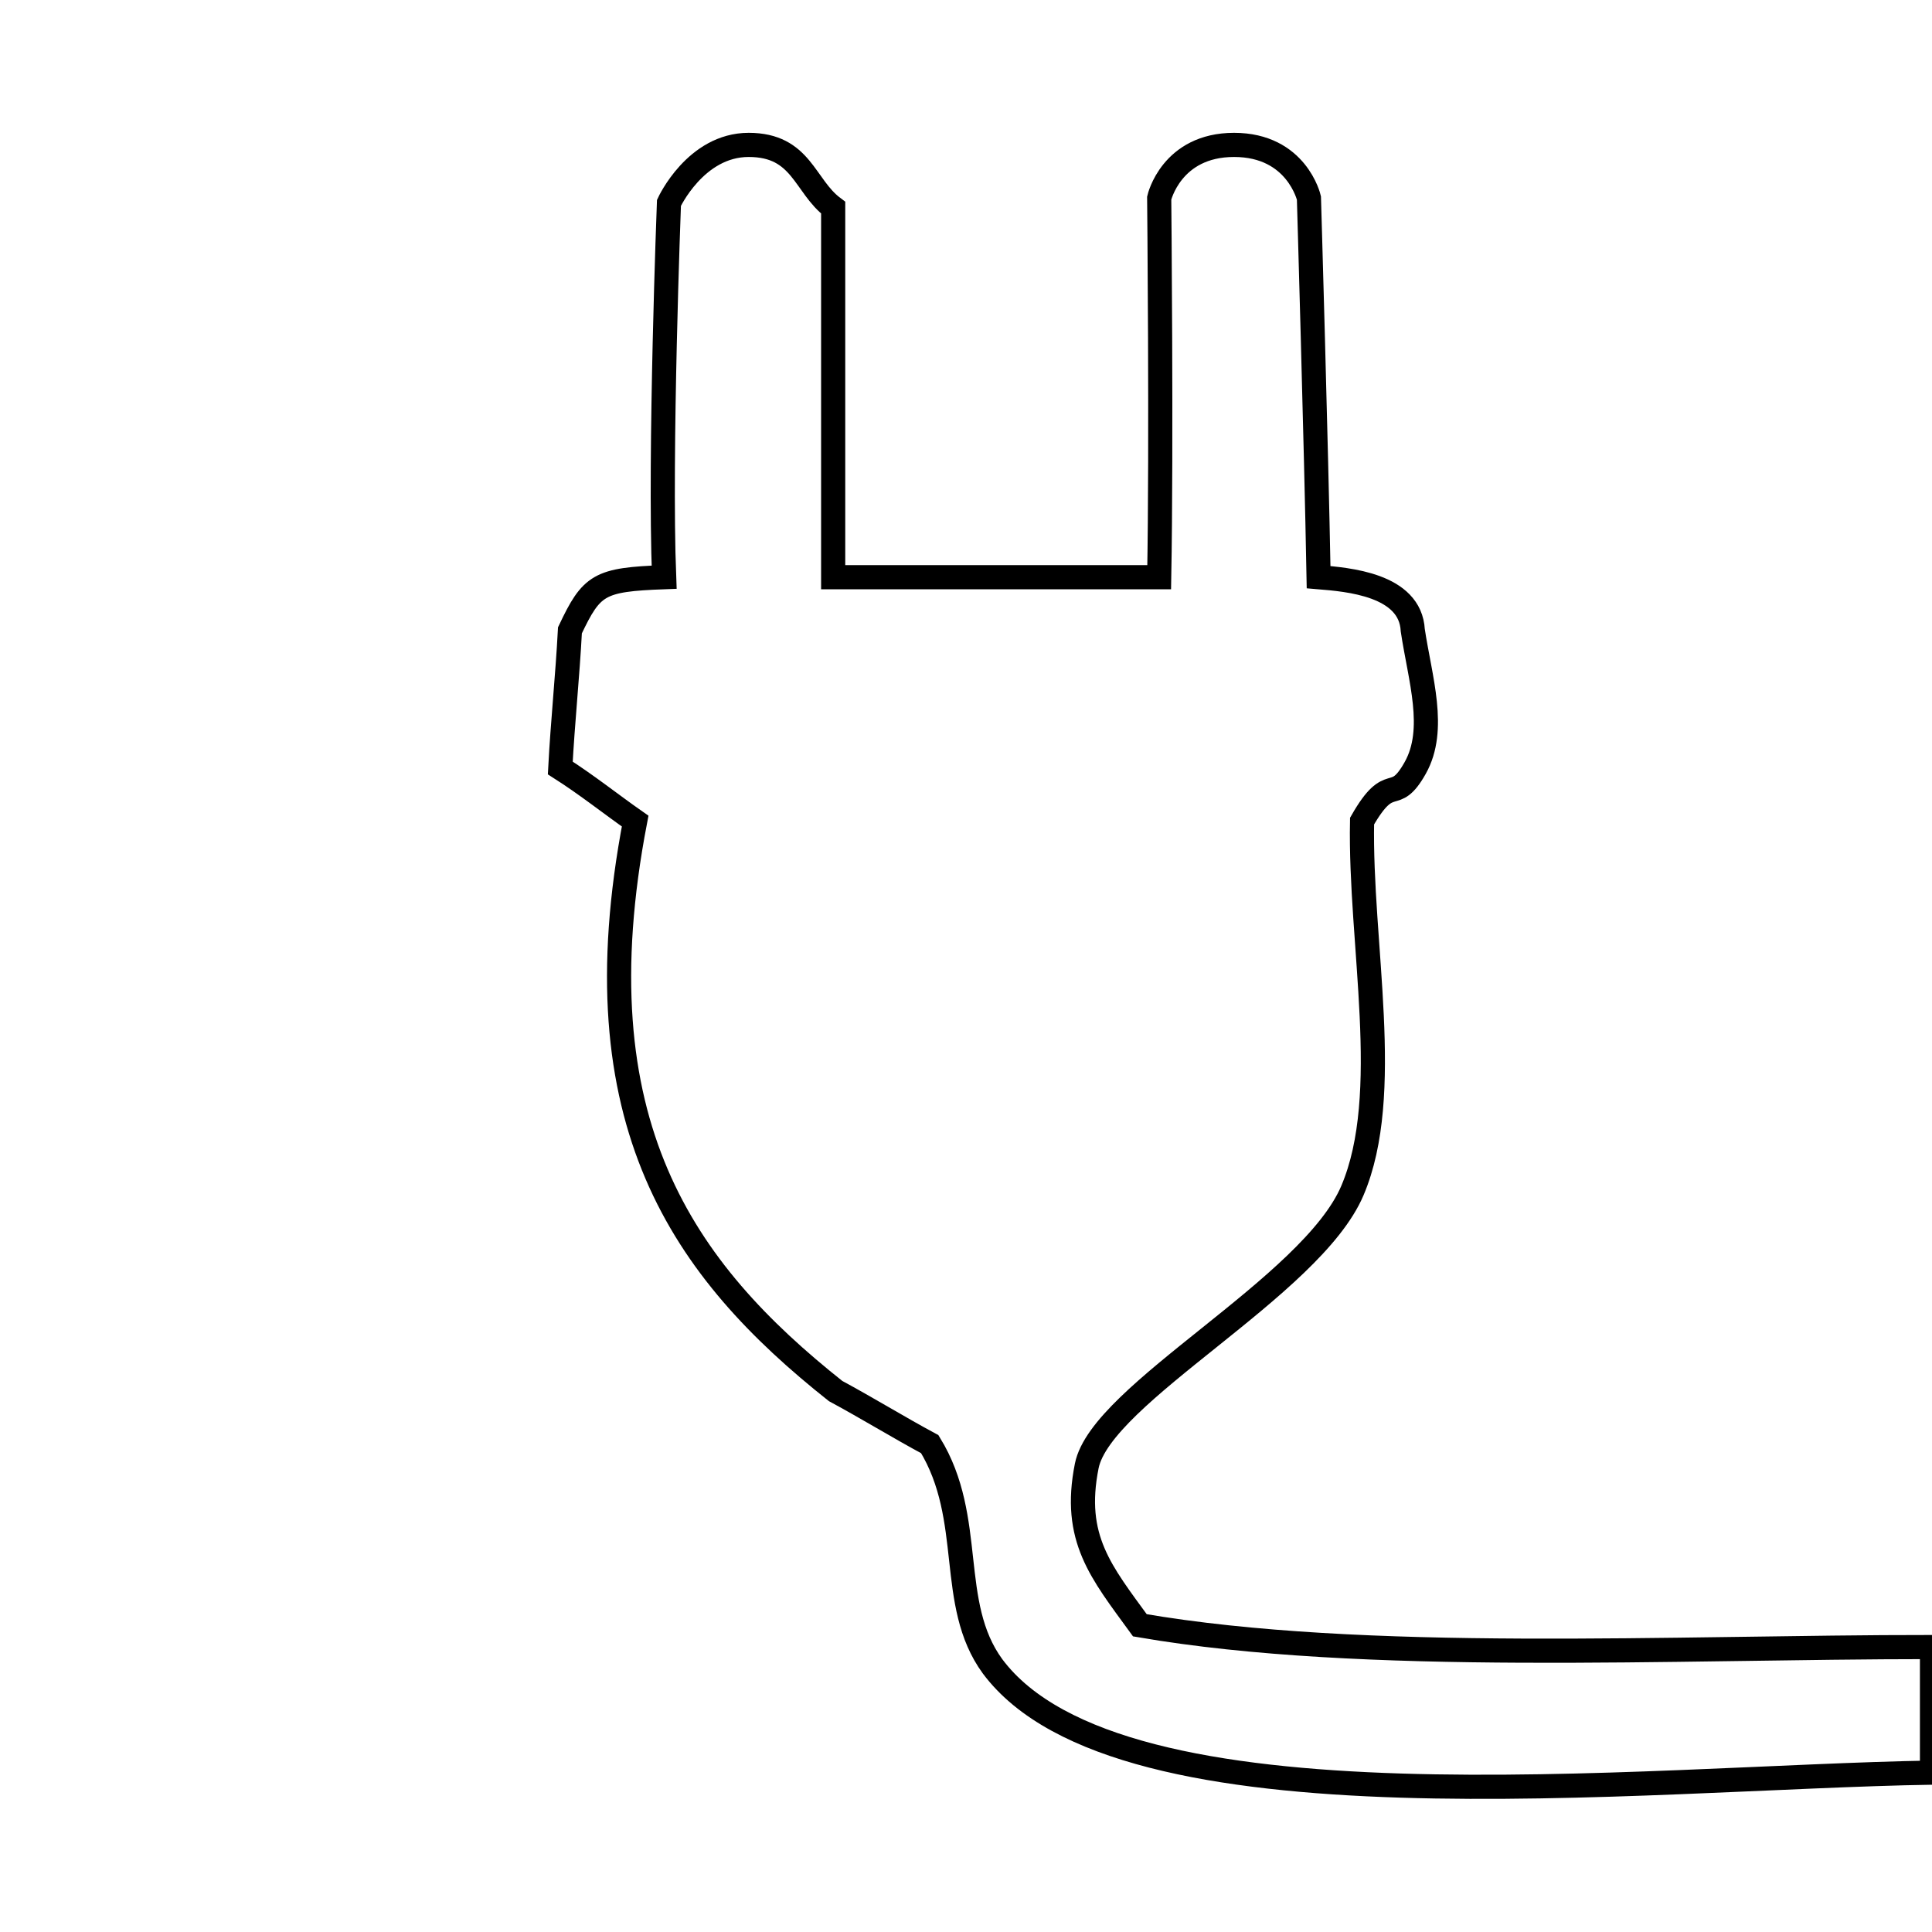 <?xml version="1.0" encoding="UTF-8"?> <svg xmlns="http://www.w3.org/2000/svg" xmlns:xlink="http://www.w3.org/1999/xlink" version="1.1" id="Ebene_1" x="0px" y="0px" viewBox="0 0 80 80" style="enable-background:new 0 0 80 80;" xml:space="preserve"> <style type="text/css"> .st0{display:none;fill:#FFFFFF;} .st1{display:none;fill:#FFFFFF;stroke:#FFFFFF;stroke-width:3;stroke-miterlimit:10;} .st2{display:none;} .st3{display:inline;} .st4{fill:none;stroke:#1D1D1B;stroke-miterlimit:10;} .st5{fill-rule:evenodd;clip-rule:evenodd;} .st6{fill:none;stroke:#000000;stroke-miterlimit:10;} .st7{fill-rule:evenodd;clip-rule:evenodd;fill:none;stroke:#000000;stroke-miterlimit:10;} </style> <path class="st0" d="M29-4.2c-0.9,0-1.8,0.4-2.4,1.2l-1.2,1.7l0,0c-0.4,0.7-0.4,1.6,0,2.2l0,0l1.4,1.9C26.9,3,27,3.2,27,3.4v10.3 c0,0.2-0.1,0.4-0.2,0.6l-1.4,1.9l0,0c-0.4,0.7-0.4,1.5,0,2.2l0,0l1.4,1.9c0.1,0.2,0.2,0.4,0.2,0.6v13.3c0,0.2-0.1,0.4-0.2,0.6 L25.3,37l0,0c-0.4,0.7-0.4,1.5,0,2.2l0,0l1.4,1.9c0.1,0.2,0.2,0.4,0.2,0.6v10.3c0,0.2-0.1,0.4-0.2,0.6l-1.4,1.9l0,0 c-0.4,0.7-0.4,1.5,0,2.2l0,0l1.2,1.7c0.6,0.8,1.5,1.2,2.4,1.2h40c0.9,0,1.8-0.4,2.4-1.2l1.2-1.7l0,0c0.4-0.7,0.4-1.6,0-2.2l0,0 l-1.4-1.9v0c-0.1-0.2-0.2-0.4-0.2-0.6V41.8c0-0.2,0.1-0.4,0.2-0.6l1.4-1.9l0,0c0.4-0.7,0.4-1.5,0-2.2l0,0L71.2,35l0,0 c-0.1-0.2-0.2-0.4-0.2-0.6V21.1c0-0.2,0.1-0.4,0.2-0.6l1.4-1.9l0,0c0.4-0.7,0.4-1.5,0-2.2l0,0l-1.4-1.9l0,0C71.1,14.2,71,14,71,13.8 V3.4c0-0.2,0.1-0.4,0.2-0.6l1.4-1.9l0,0c0.4-0.7,0.4-1.5,0-2.2l0,0L71.4-3c-0.6-0.8-1.5-1.2-2.4-1.2H29z M29-2.2h40 c0.3,0,0.6,0.1,0.8,0.4L71-0.2l-1.4,1.9c-0.1,0.1-0.1,0.2-0.2,0.2c-0.1-0.1-0.3-0.1-0.4-0.1c-0.6,0-1,0.4-1,1s0.4,1,1,1v10 c0,0.6,0.2,1.3,0.6,1.8l0.8,1.1c-0.3,0.2-0.4,0.5-0.4,0.8s0.1,0.6,0.4,0.8l-0.8,1.1c-0.4,0.5-0.6,1.2-0.6,1.8v13.3 c0,0.6,0.2,1.3,0.6,1.8l0.8,1.1c-0.3,0.2-0.4,0.5-0.4,0.8s0.1,0.6,0.4,0.8L69.6,40c-0.4,0.5-0.6,1.2-0.6,1.8v10c-0.6,0-1,0.4-1,1 s0.4,1,1,1c0.2,0,0.3,0,0.4-0.1c0,0.1,0.1,0.2,0.2,0.2l1.4,1.9l-1.2,1.6c-0.2,0.3-0.5,0.4-0.8,0.4H29c-0.3,0-0.6-0.1-0.8-0.4 L27,55.8l1.4-1.9c0.1-0.1,0.1-0.2,0.2-0.2c0.1,0.1,0.3,0.1,0.4,0.1c0.6,0,1-0.4,1-1s-0.4-1-1-1v-10c0-0.6-0.2-1.3-0.6-1.8l-0.8-1.1 c0.3-0.2,0.4-0.5,0.4-0.8s-0.1-0.6-0.4-0.8l0.8-1.1c0.4-0.5,0.6-1.2,0.6-1.8V21.1c0-0.6-0.2-1.3-0.6-1.8l-0.8-1.1 c0.3-0.2,0.4-0.5,0.4-0.8s-0.1-0.6-0.4-0.8l0.8-1.1c0.4-0.5,0.6-1.2,0.6-1.8v-10c0.6,0,1-0.4,1-1s-0.4-1-1-1c-0.2,0-0.3,0-0.4,0.1 c0-0.1-0.1-0.2-0.2-0.2L27-0.2l1.2-1.6C28.4-2.1,28.7-2.2,29-2.2z M33,1.8c-0.6,0-1,0.4-1,1s0.4,1,1,1s1-0.4,1-1S33.5,1.8,33,1.8z M37,1.8c-0.6,0-1,0.4-1,1s0.4,1,1,1s1-0.4,1-1S37.5,1.8,37,1.8z M41,1.8c-0.6,0-1,0.4-1,1s0.4,1,1,1s1-0.4,1-1S41.5,1.8,41,1.8z M45,1.8c-0.6,0-1,0.4-1,1s0.4,1,1,1s1-0.4,1-1S45.5,1.8,45,1.8z M49,1.8c-0.6,0-1,0.4-1,1s0.4,1,1,1s1-0.4,1-1S49.5,1.8,49,1.8z M53,1.8c-0.6,0-1,0.4-1,1s0.4,1,1,1s1-0.4,1-1S53.5,1.8,53,1.8z M57,1.8c-0.6,0-1,0.4-1,1s0.4,1,1,1s1-0.4,1-1S57.5,1.8,57,1.8z M61,1.8c-0.6,0-1,0.4-1,1s0.4,1,1,1s1-0.4,1-1S61.5,1.8,61,1.8z M65,1.8c-0.6,0-1,0.4-1,1s0.4,1,1,1s1-0.4,1-1S65.5,1.8,65,1.8z M31,16.4c-0.6,0-1,0.4-1,1s0.4,1,1,1s1-0.4,1-1S31.5,16.4,31,16.4z M35,16.4c-0.6,0-1,0.4-1,1s0.4,1,1,1s1-0.4,1-1 S35.5,16.4,35,16.4z M39,16.4c-0.6,0-1,0.4-1,1s0.4,1,1,1s1-0.4,1-1S39.5,16.4,39,16.4z M43,16.4c-0.6,0-1,0.4-1,1s0.4,1,1,1 s1-0.4,1-1S43.5,16.4,43,16.4z M55,16.4c-0.6,0-1,0.4-1,1s0.4,1,1,1s1-0.4,1-1S55.5,16.4,55,16.4z M59,16.4c-0.6,0-1,0.4-1,1 s0.4,1,1,1s1-0.4,1-1S59.5,16.4,59,16.4z M63,16.4c-0.6,0-1,0.4-1,1s0.4,1,1,1s1-0.4,1-1S63.5,16.4,63,16.4z M67,16.4 c-0.6,0-1,0.4-1,1s0.4,1,1,1s1-0.4,1-1S67.5,16.4,67,16.4z M49,17.4l-0.8,0.9c0,0-1.8,2-3.6,4.6c-0.9,1.3-1.8,2.7-2.5,4 S41,29.5,41,30.8c0,4.4,3.6,8,8,8s8-3.6,8-8c0-1.3-0.5-2.6-1.2-3.9s-1.6-2.8-2.5-4c-1.8-2.5-3.6-4.6-3.6-4.6L49,17.4z M49,20.5 c0.5,0.6,1.3,1.5,2.7,3.4c0.9,1.2,1.7,2.6,2.3,3.8s1,2.4,1,3c0,3.3-2.7,6-6,6s-6-2.7-6-6c0-0.7,0.4-1.8,1-3s1.5-2.6,2.3-3.8 C47.6,22,48.5,21.1,49,20.5z M31,37.1c-0.6,0-1,0.4-1,1s0.4,1,1,1s1-0.4,1-1S31.5,37.1,31,37.1z M35,37.1c-0.6,0-1,0.4-1,1 s0.4,1,1,1s1-0.4,1-1S35.5,37.1,35,37.1z M39,37.1c-0.6,0-1,0.4-1,1s0.4,1,1,1s1-0.4,1-1S39.5,37.1,39,37.1z M59,37.1 c-0.6,0-1,0.4-1,1s0.4,1,1,1s1-0.4,1-1S59.5,37.1,59,37.1z M63,37.1c-0.6,0-1,0.4-1,1s0.4,1,1,1s1-0.4,1-1S63.5,37.1,63,37.1z M67,37.1c-0.6,0-1,0.4-1,1s0.4,1,1,1s1-0.4,1-1S67.5,37.1,67,37.1z M33,51.8c-0.6,0-1,0.4-1,1s0.4,1,1,1s1-0.4,1-1 S33.5,51.8,33,51.8z M37,51.8c-0.6,0-1,0.4-1,1s0.4,1,1,1s1-0.4,1-1S37.5,51.8,37,51.8z M41,51.8c-0.6,0-1,0.4-1,1s0.4,1,1,1 s1-0.4,1-1S41.5,51.8,41,51.8z M45,51.8c-0.6,0-1,0.4-1,1s0.4,1,1,1s1-0.4,1-1S45.5,51.8,45,51.8z M49,51.8c-0.6,0-1,0.4-1,1 s0.4,1,1,1s1-0.4,1-1S49.5,51.8,49,51.8z M53,51.8c-0.6,0-1,0.4-1,1s0.4,1,1,1s1-0.4,1-1S53.5,51.8,53,51.8z M57,51.8 c-0.6,0-1,0.4-1,1s0.4,1,1,1s1-0.4,1-1S57.5,51.8,57,51.8z M61,51.8c-0.6,0-1,0.4-1,1s0.4,1,1,1s1-0.4,1-1S61.5,51.8,61,51.8z M65,51.8c-0.6,0-1,0.4-1,1s0.4,1,1,1s1-0.4,1-1S65.5,51.8,65,51.8z"></path> <line class="st1" x1="41" y1="19.3" x2="57.1" y2="37.1"></line> <circle class="st1" cx="49.3" cy="29" r="12"></circle> <g class="st2"> <g class="st3"> <path class="st4" d="M39.7,35.5c2.9-1.5,5.7-3,8.6-4.5c1.8,1.4,3.2,3.1,4,5.5c1,0.3,2,0.7,3,1c0.3-0.8,0.7-1.7,1-2.5 c-4.5-9.3-14.2-13.8-26.2-14.1c0-0.7,0-1.3,0-2c8.3,0.1,13.6,2,19.7,5c0.5-16.3-10.8-10-21.7-13.6c-2.4-2-4.7-4-7.1-6 C14.3,16.2,21.9,39.2,39.7,35.5z M38.2,49.6c1.4-2.3,1.7-4.3,0-7.1c-0.8-1.2-1.2-1.3-2.5-2c-8.4,2.4-16.8,4.7-25.2,7.1 c-0.3,0.5-0.7,1-1,1.5c0.5,2.2,1,4.4,1.5,6.6C19.8,56.8,29.3,51,38.2,49.6z M40.8,50.6c4.4,0.3,6.2,0.7,9.1,2 c3.4-3.3,13.5-3.7,16.1-0.5c0.8-0.2,1.7-0.3,2.5-0.5c0.5-0.7,1-1.3,1.5-2c-0.3-7-3.3-6.4-9.1-6.6c-6,0.7-12.1,1.3-18.1,2 C41.8,46.1,41.5,48.6,40.8,50.6z M37.7,66.7c9.1-2.4,18.1-4.7,27.2-7.1c-0.2-2.2-0.3-4.4-0.5-6.6c-1.7-0.3-3.4-0.7-5-1 c-7,3.6-20.5,2.2-24.7,8.6C35.4,62.4,35.9,66.1,37.7,66.7z M34.2,52.6c-5.5,1.8-11.1,3.7-16.6,5.5c0.3,0.5,0.7,1,1,1.5 c2.4,3.2,9.7,1.7,14.1,2c0.9-5.6,6.1-7.9,13.6-8.1C44.7,52.4,38.2,52.5,34.2,52.6z M69,61.2c-0.7-0.3-1.3-0.7-2-1 c-3.3,4.7-16.4,6.3-22.7,7.6c-0.5,3.6-0.7,4.8-2,7.1c0.3,0.3,0.7,0.7,1,1c8.6-2.4,17.1-4.7,25.7-7.1c0.5-0.7,1-1.3,1.5-2 C70,64.9,69.5,63,69,61.2z M33.7,64.2C28.6,63.3,20,63,15.5,61.7c-0.8,0.2-1.7,0.3-2.5,0.5c-0.5,0.7-1,1.3-1.5,2c0,1.7,0,3.4,0,5 c0.2,0.3,0.3,0.7,0.5,1c7.8,1.7,21.1,5.3,27.7,3c1.9-1.1,2-2,2-5C37.8,69.6,34.5,68.6,33.7,64.2z"></path> </g> </g> <g class="st2"> <g class="st3"> <path class="st5" d="M39.7,36.7c10.8,0.1,10.8-10.3,9.7-12.4c-1-2.1-9.3-18.6-9.3-18.6l-9.7,19.9C30.4,25.7,28.9,36.6,39.7,36.7z M43.6,65.5l-1.3-3.5l3.5-4.4l-4.4-6.2l-5.3,2.2L33,51.3l0.9-5.8l-7.1-3.1l-3.5,4.9l-3.5-0.4L18,41.6L10,42l-0.4,6.2L6,49.1 l-4-3.5L0.7,46c0,0-6.2,27.3-0.4,19c12.2-17.4,28.3-7.5,28.3-7.5s12.3,8.2,7.5,22.1c-4.8,13.9,8,0.4,8,0.4l0.4-4.4l5.8-1.8l-0.9-8 L43.6,65.5z M80.8,66.8c-19.7,3.5-20.4-14.6-20.4-14.6s0-18.5,19.9-15.5c1.5,0.2,0.4-8.8,0.4-8.8h-2.7L75.9,31l-3.1,0.4l-2.7-3.5 l-4.4,1.3v4.4l-2.7,2.2l-3.5-2.2L56,38l2.2,3.5l-1.3,2.7l-4,0.4L51.2,50l4,1.3v4l-3.1,1.8l1.8,4.9l4.4,0.4L60,65l-1.8,3.5l4.4,3.5 l2.7-2.7l3.5,1.8l-0.4,4.4l5.8,0.4l1.3-3.5h5.8C81.3,72.6,83.6,66.3,80.8,66.8z"></path> </g> <g class="st3"> <path class="st6" d="M39.7,36.7c10.8,0.1,10.8-10.3,9.7-12.4c-1-2.1-9.3-18.6-9.3-18.6l-9.7,19.9C30.4,25.7,28.9,36.6,39.7,36.7z M43.6,65.5l-1.3-3.5l3.5-4.4l-4.4-6.2l-5.3,2.2L33,51.3l0.9-5.8l-7.1-3.1l-3.5,4.9l-3.5-0.4L18,41.6L10,42l-0.4,6.2L6,49.1 l-4-3.5L0.7,46c0,0-6.2,27.3-0.4,19c12.2-17.4,28.3-7.5,28.3-7.5s12.3,8.2,7.5,22.1c-4.8,13.9,8,0.4,8,0.4l0.4-4.4l5.8-1.8l-0.9-8 L43.6,65.5z M80.8,66.8c-19.7,3.5-20.4-14.6-20.4-14.6s0-18.5,19.9-15.5c1.5,0.2,0.4-8.8,0.4-8.8h-2.7L75.9,31l-3.1,0.4l-2.7-3.5 l-4.4,1.3v4.4l-2.7,2.2l-3.5-2.2L56,38l2.2,3.5l-1.3,2.7l-4,0.4L51.2,50l4,1.3v4l-3.1,1.8l1.8,4.9l4.4,0.4L60,65l-1.8,3.5l4.4,3.5 l2.7-2.7l3.5,1.8l-0.4,4.4l5.8,0.4l1.3-3.5h5.8C81.3,72.6,83.6,66.3,80.8,66.8z"></path> </g> </g> <g class="st2"> <g class="st3"> <path class="st6" d="M60.5,48.1c-2.2-7.9-7.2-16.2-10.4-22.5C47.7,21,41.7,9.2,41.7,9.2S25.8,33.7,22.5,48 c-2.9,12.3,6.1,22.7,19.2,22.8C54.7,70.9,63.3,58.2,60.5,48.1z M49.3,61.2C34.7,71,22.1,48.3,35.7,42.8c0.3-0.3,0.5-0.5,0.8-0.8 c0.6,1-0.1,1,1.2,2c0.5,0.1,1.1,0.3,1.6,0.4c0.5-0.4,1.1-0.8,1.6-1.2c-1.6-6.2-2.7-7.8,1.2-13.2C46.3,37,61.5,52.9,49.3,61.2z M37.7,57.2c1.2,0.9,2.4,1.9,3.6,2.8c0.8-0.1,1.6-0.3,2.4-0.4c1.9-0.9,2.1-1.9,3.2-3.6c-1.1-3.2-2.5-8-5.2-9.6 C40.3,50.4,37.7,51.9,37.7,57.2z"></path> </g> </g> <g class="st2"> <g class="st3"> <path class="st6" d="M67.2,38.2c0.2,0,0.3,0,0.5,0c0.2-0.3,0.3-0.7,0.5-1c-1.2-2.6-4.1-2.9-5.1-5.1c-0.7-3.9-1.4-7.8-2-11.7 c1.4-1.1,2.2-1.4,3-3c-0.2-0.3-0.3-0.7-0.5-1c-8.6-0.2-17.2-0.3-25.9-0.5c-0.3,0.2-0.7,0.3-1,0.5c0.3,3,0.4,2.5,2.5,3.6 c-0.7,4.1-1.4,8.1-2,12.2c-2,0-4.1,0-6.1,0C28.9,30,28.7,22,28.7,22l-1.5-0.5h-1c0,0,0.5,5.1,0,10.1c-2.3,1.1-6.4,1.2-10.1,1 c-2.6,3.5-2.3,5.2-1.5,10.7c6.9,1.2,12.1,0.8,14.7,7.6c4.2,0.2,8.5,0.3,12.7,0.5C45.7,38.3,53.4,32.4,67.2,38.2z M34.2,46.8v1 c0,0-7.4-5.1-12.2-7.1c-0.2-2.1-0.3-1.8,0.5-3.6c3.7,0,7.4,0,11.2,0C34.7,39.1,34.2,46.8,34.2,46.8z M53.5,19.4c2,0,4.1,0,6.1,0 c0.7,3.9,1.4,7.8,2,11.7c0,0.2,0,0.3,0,0.5c-2.7,0.2-5.4,0.3-8.1,0.5C53.5,27.9,53.5,23.7,53.5,19.4z M39.8,32.6 c-1.2-3,0.1-9.6,1.5-13.2c3.2,0,6.4,0,9.6,0c0.2,4.2,0.3,8.5,0.5,12.7C47.6,32.3,43.7,32.5,39.8,32.6z M55.5,37.7 C39,45.9,43.6,68.9,60.6,65.1C76.1,61.6,74.6,36.9,55.5,37.7z M58.5,57.4c-5.9,0.6-6.3-5.1-6.3-5.1S51.2,47.5,56,46 s7.6,3.8,7.6,3.8S64.5,56.8,58.5,57.4z M16.5,45.8c-3.9,2.4-5.6,3.3-7.6,7.6c-0.1,7.1,2.8,9.5,7.6,11.7c5.8,0.1,9.1-2,10.7-6.1 c1.2-2.3,0.8-4.1,0.5-7.1C24.6,48.3,23.3,45.8,16.5,45.8z M19,60.9c-5.9,0.6-6.3-5.1-6.3-5.1s-1.1-4.8,3.8-6.3 c4.8-1.5,7.6,3.8,7.6,3.8S24.9,60.3,19,60.9z M17.5,52.9c-1.9,0.6-1.5,2.5-1.5,2.5s0.2,2.3,2.5,2s2-3,2-3S19.4,52.3,17.5,52.9z M57.1,49.4c-1.9,0.6-1.5,2.5-1.5,2.5s0.2,2.3,2.5,2c2.4-0.3,2-3,2-3S59,48.8,57.1,49.4z"></path> </g> </g> <path class="st7" d="M58.6,31.8c-0.9,1.6-1,0.1-2.2,2.2c-0.1,5.1,1.3,11.3-0.4,15.3S45.6,57.7,45,60.7s0.6,4.4,2.2,6.6 c9.3,1.6,22,0.9,32.8,0.9c0,1.7,0,3.5,0,5.2c-12.1,0.2-33.6,2.7-38.9-4.4c-1.9-2.6-0.7-6.1-2.6-9.2c-1.3-0.7-2.6-1.5-3.9-2.2 c-6.3-5-10.7-11.1-8.3-23.6c-1-0.7-2-1.5-3.1-2.2c0.1-1.9,0.3-3.8,0.4-5.7c0.9-1.9,1.2-2.1,3.9-2.2c-0.2-5.1,0.2-15.5,0.2-15.5 s1.1-2.4,3.3-2.4s2.3,1.7,3.5,2.6c0,5.1,0,10.2,0,15.3c4.5,0,9,0,13.5,0c0.1-5.5,0-15.7,0-15.7s0.5-2.2,3.1-2.2s3.1,2.2,3.1,2.2 s0.3,10.2,0.4,15.7c1.2,0.1,3.8,0.3,3.9,2.2C58.8,28.1,59.5,30.2,58.6,31.8z"></path> </svg> 